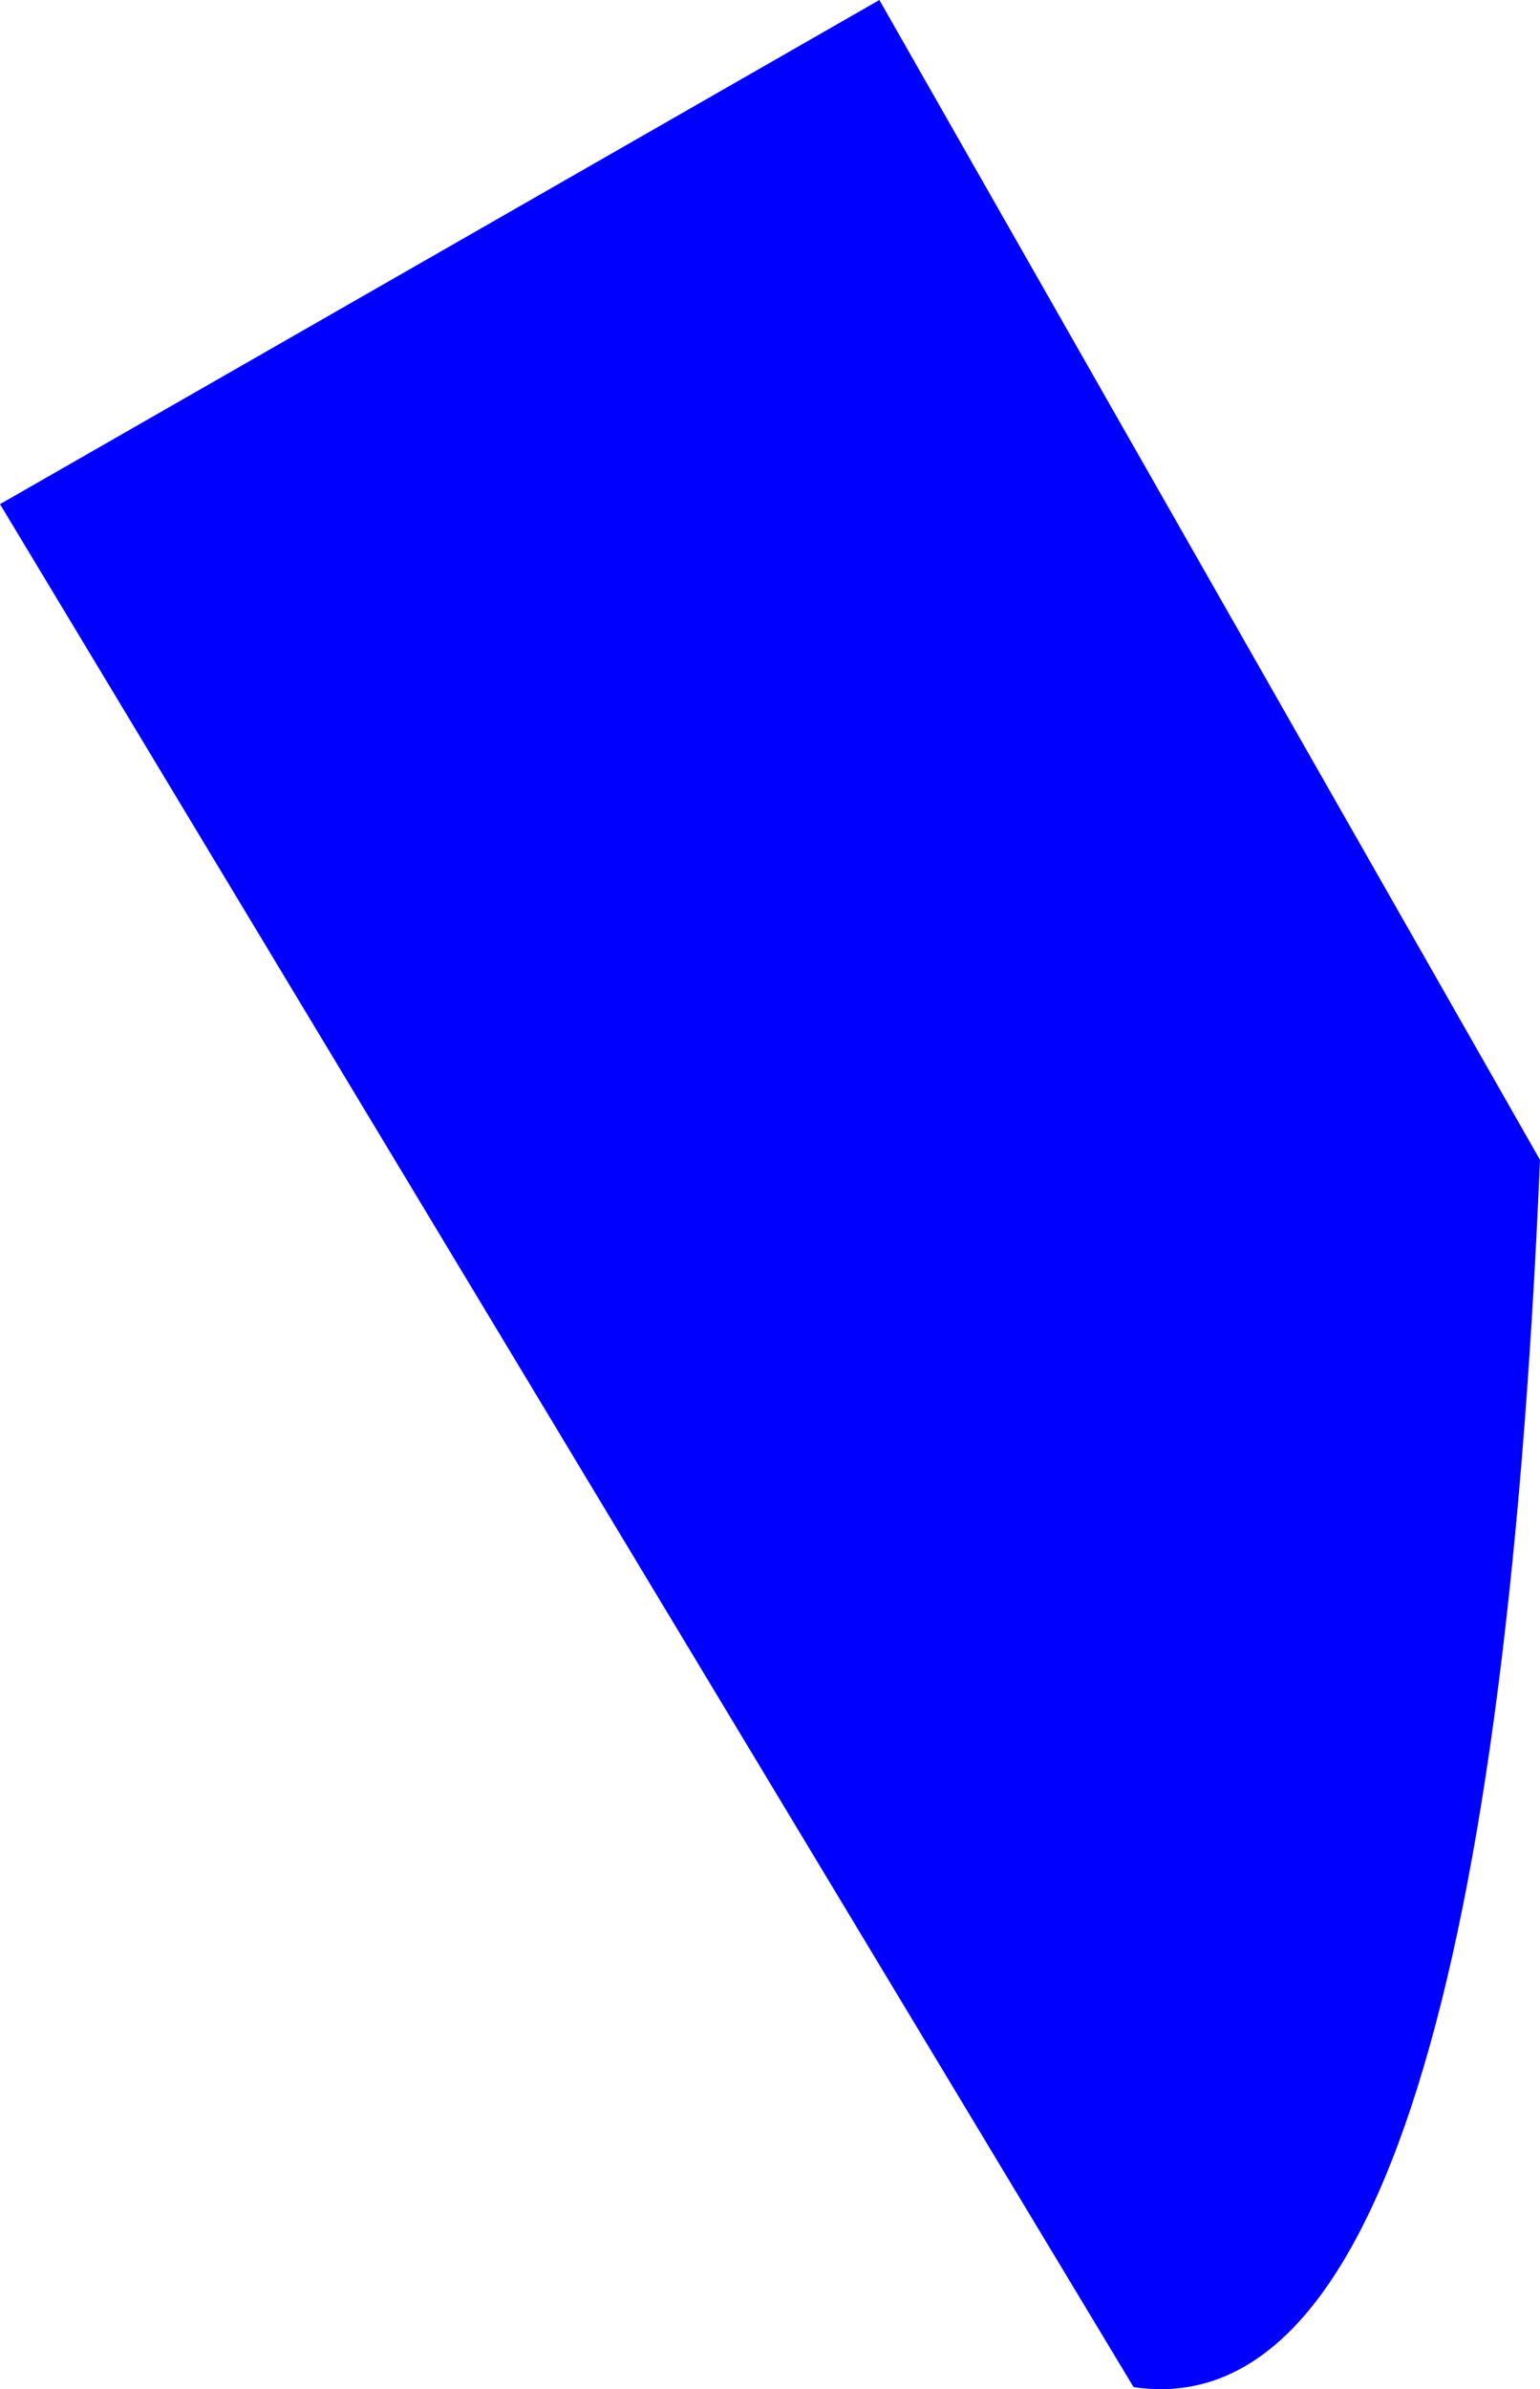 <?xml version="1.0" encoding="UTF-8" standalone="no"?>
<svg xmlns:xlink="http://www.w3.org/1999/xlink" height="306.6px" width="197.8px" xmlns="http://www.w3.org/2000/svg">
  <g transform="matrix(1.0, 0.0, 0.0, 1.0, -290.4, -238.45)">
    <path d="M488.2 387.3 Q481.25 551.5 436.0 544.8 L290.4 303.15 403.35 238.45 488.2 387.3" fill="#0000ff" fill-rule="evenodd" stroke="none"/>
  </g>
</svg>
